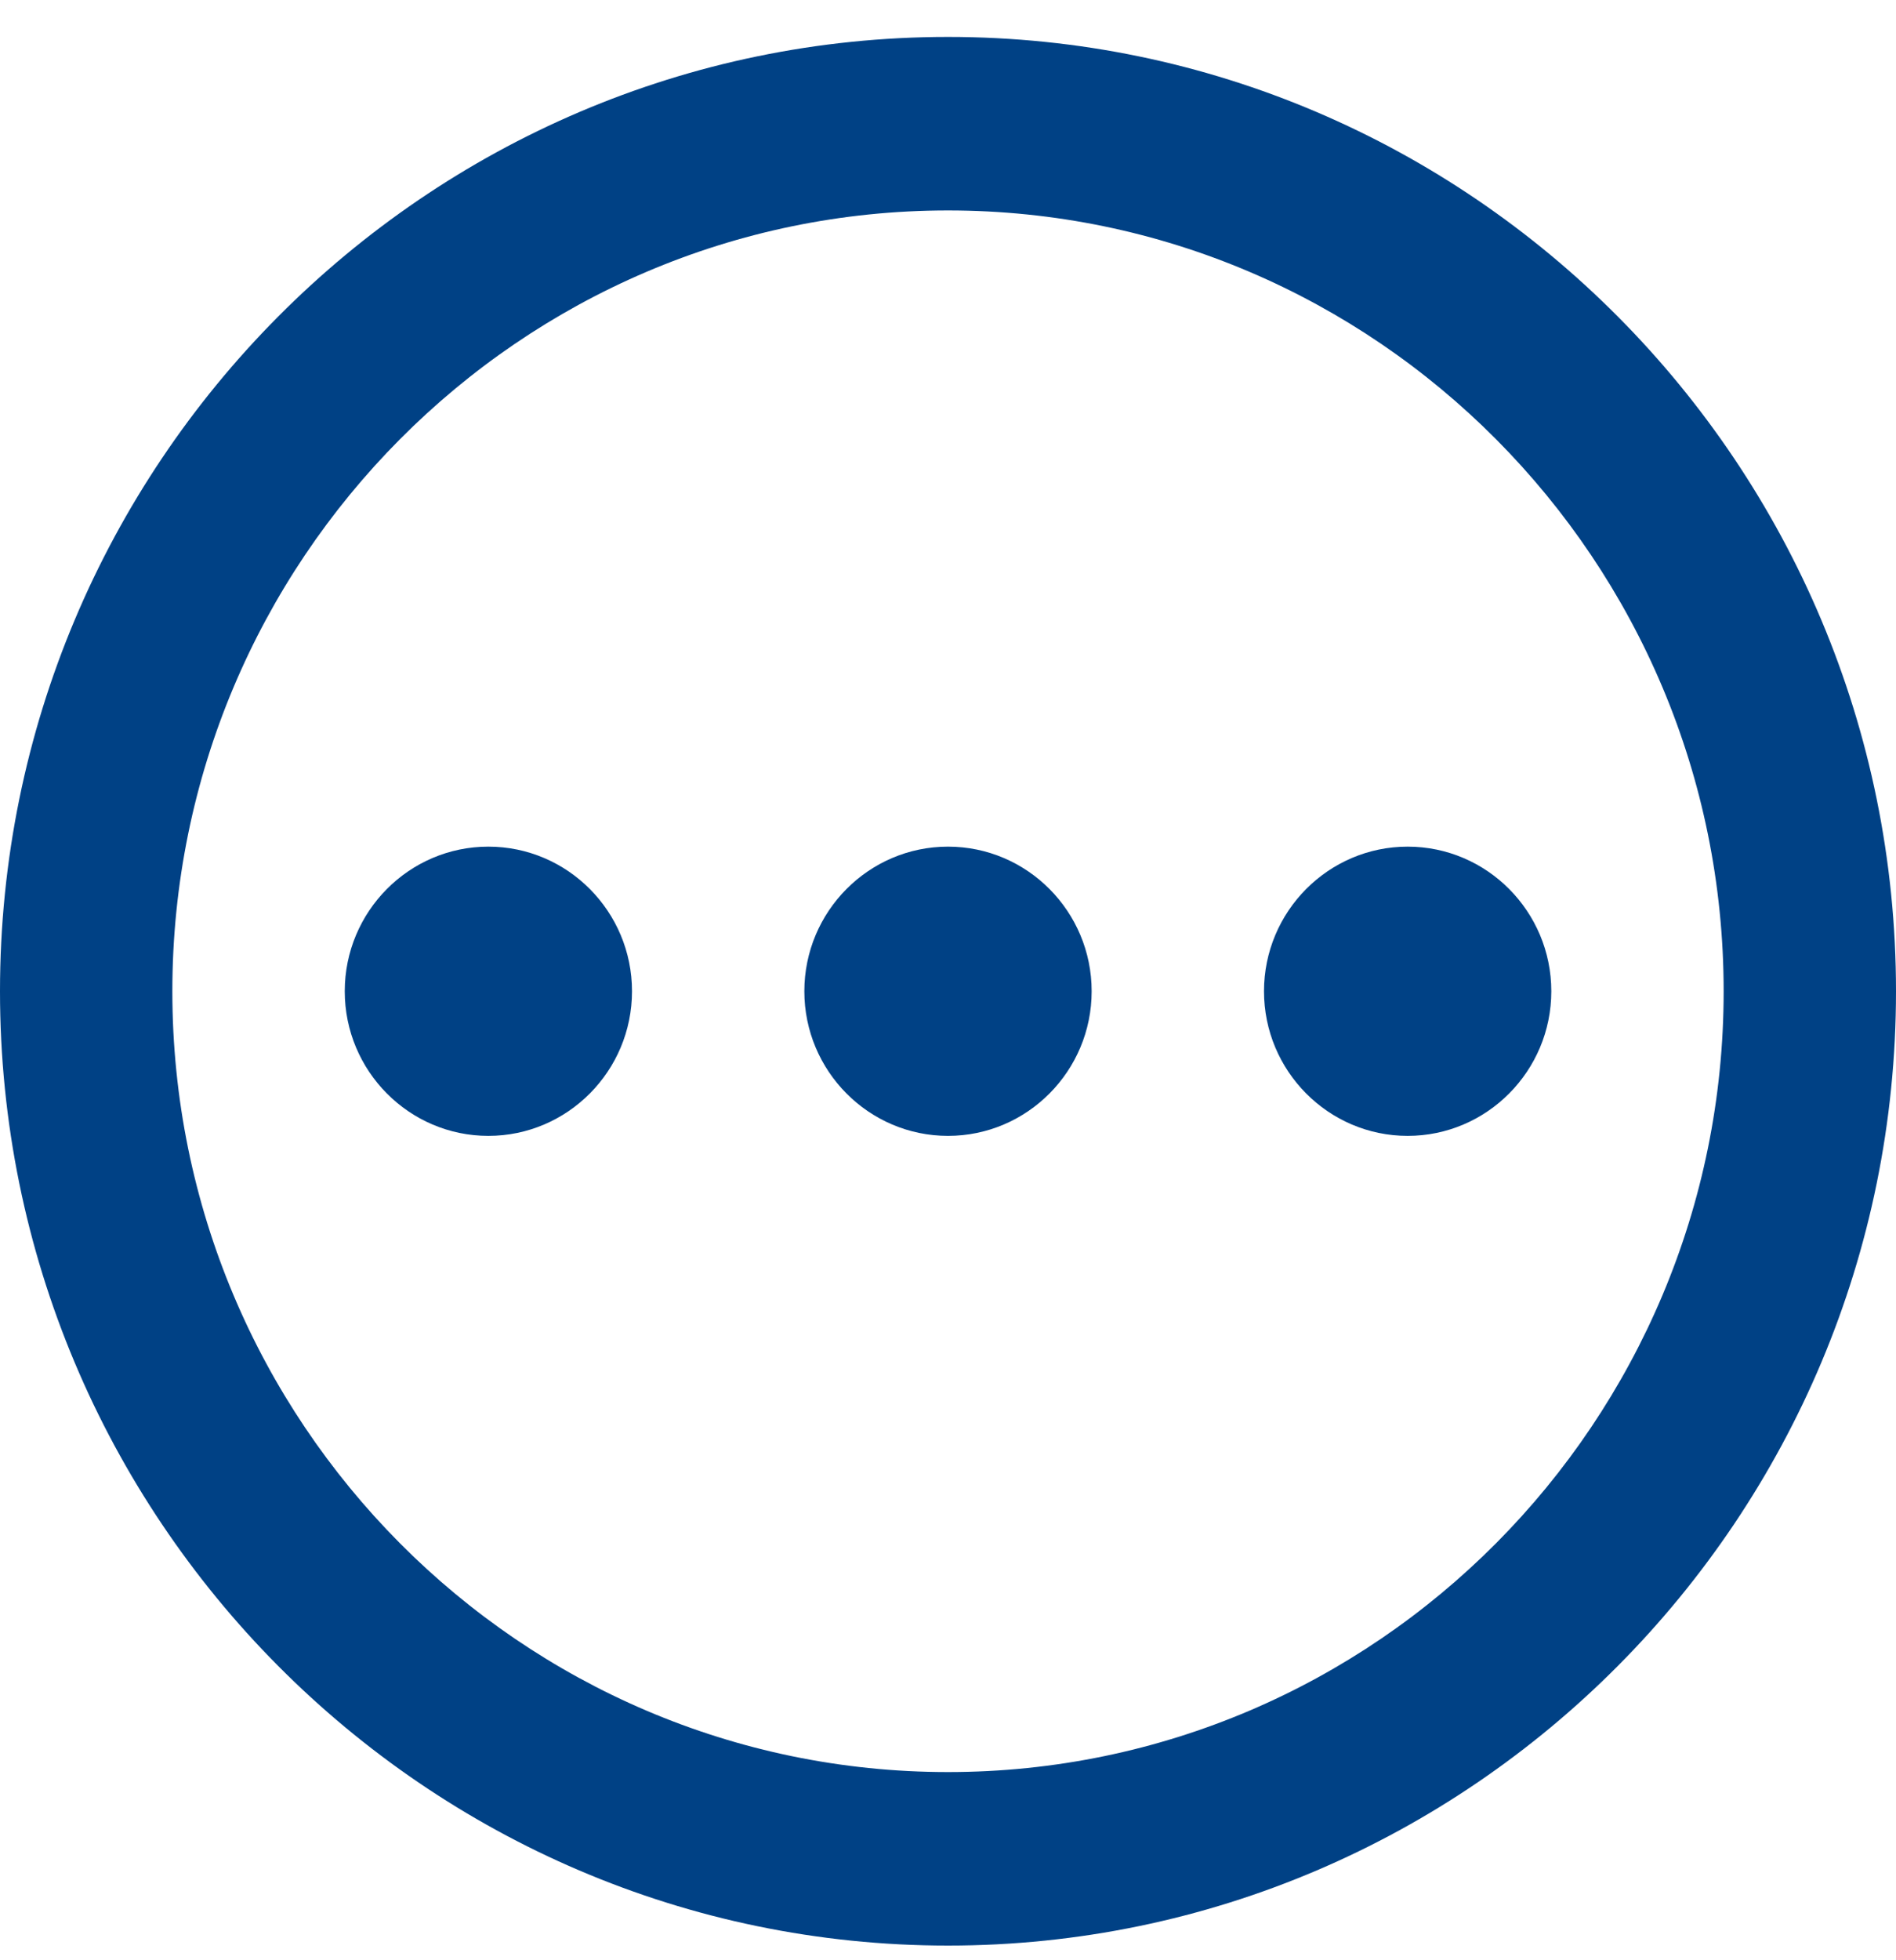 <svg width="30" height="31" viewBox="0 0 30 31" fill="none" xmlns="http://www.w3.org/2000/svg">
<path d="M7.727 13.389C6.474 13.389 5.455 14.415 5.455 15.676C5.455 16.937 6.474 17.963 7.727 17.963C8.98 17.963 10 16.937 10 15.676C10 14.415 8.98 13.389 7.727 13.389Z" fill="#004185"/>
<path d="M15 13.389C13.747 13.389 12.727 14.415 12.727 15.676C12.727 16.937 13.747 17.963 15 17.963C16.253 17.963 17.273 16.937 17.273 15.676C17.273 14.415 16.253 13.389 15 13.389Z" fill="#004185"/>
<path d="M22.273 13.389C21.02 13.389 20 14.415 20 15.676C20 16.937 21.02 17.963 22.273 17.963C23.526 17.963 24.546 16.937 24.546 15.676C24.546 14.415 23.526 13.389 22.273 13.389Z" fill="#004185"/>
<path d="M15 0.584C6.729 0.584 0 7.354 0 15.676C0 23.998 6.729 30.768 15 30.768C23.271 30.768 30 23.998 30 15.676C30 7.354 23.271 0.584 15 0.584ZM15 28.024C8.233 28.024 2.727 22.485 2.727 15.676C2.727 8.867 8.233 3.328 15 3.328C21.767 3.328 27.273 8.867 27.273 15.676C27.273 22.485 21.767 28.024 15 28.024Z" fill="#004185"/>
</svg>
